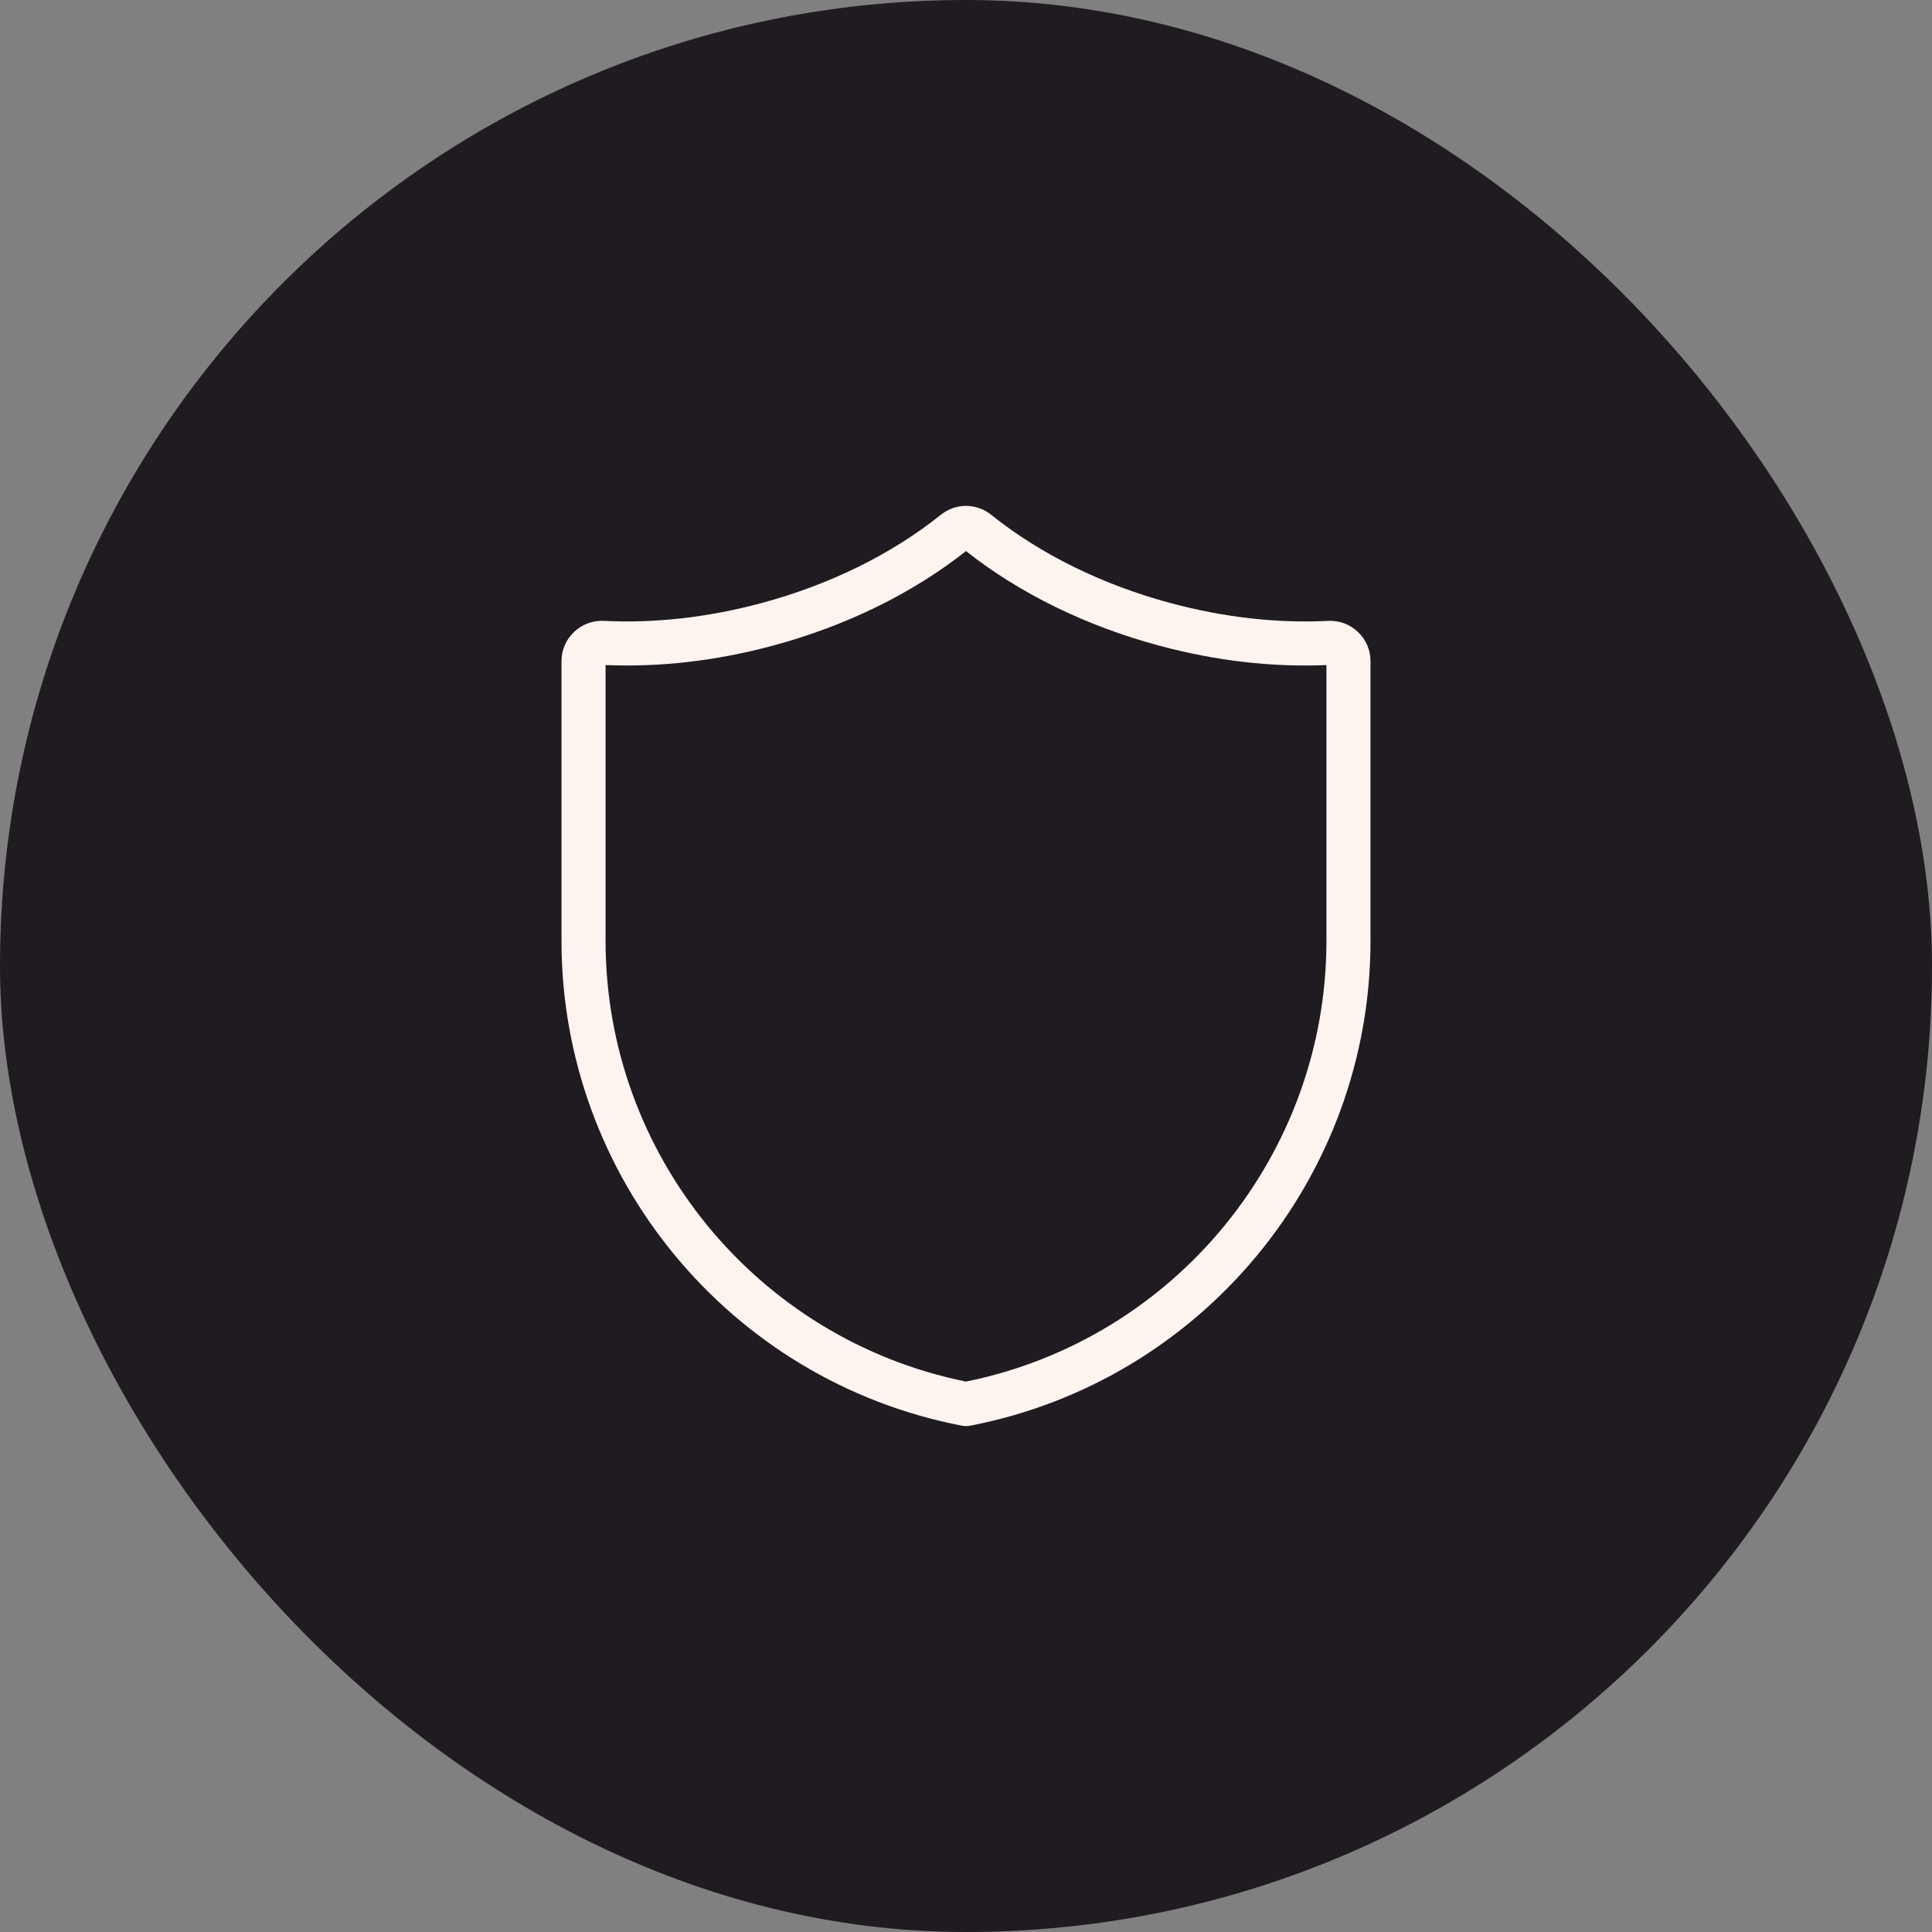 <?xml version="1.0" encoding="UTF-8"?> <svg xmlns="http://www.w3.org/2000/svg" width="113" height="113" viewBox="0 0 113 113" fill="none"><rect x="0" y="0" width="113" height="113" fill="#808080" stroke="none"/><rect width="113" height="113" rx="56.5" fill="#1F1B20"></rect><path d="M79.425 36.962C78.951 36.512 78.331 36.282 77.679 36.314C74.694 36.462 71.604 36.114 68.494 35.281C64.492 34.209 60.856 32.422 57.979 30.113C57.108 29.414 55.892 29.414 55.021 30.113C52.144 32.422 48.508 34.209 44.506 35.281C41.396 36.114 38.306 36.462 35.322 36.314C34.668 36.282 34.049 36.512 33.575 36.962C33.102 37.413 32.841 38.021 32.841 38.674V55.032C32.841 68.847 42.689 80.771 56.256 83.386C56.417 83.418 56.583 83.418 56.744 83.386C70.312 80.771 80.159 68.847 80.159 55.032V38.674C80.159 38.021 79.898 37.413 79.425 36.962ZM77.581 55.032C77.581 67.53 68.73 78.33 56.5 80.807C44.27 78.33 35.419 67.53 35.419 55.032V38.899C38.602 39.032 41.882 38.653 45.174 37.771C49.456 36.624 53.369 34.709 56.5 32.231C59.632 34.71 63.544 36.624 67.827 37.771C71.118 38.653 74.398 39.033 77.581 38.899V55.032Z" fill="#FDF3EF"></path></svg> 
